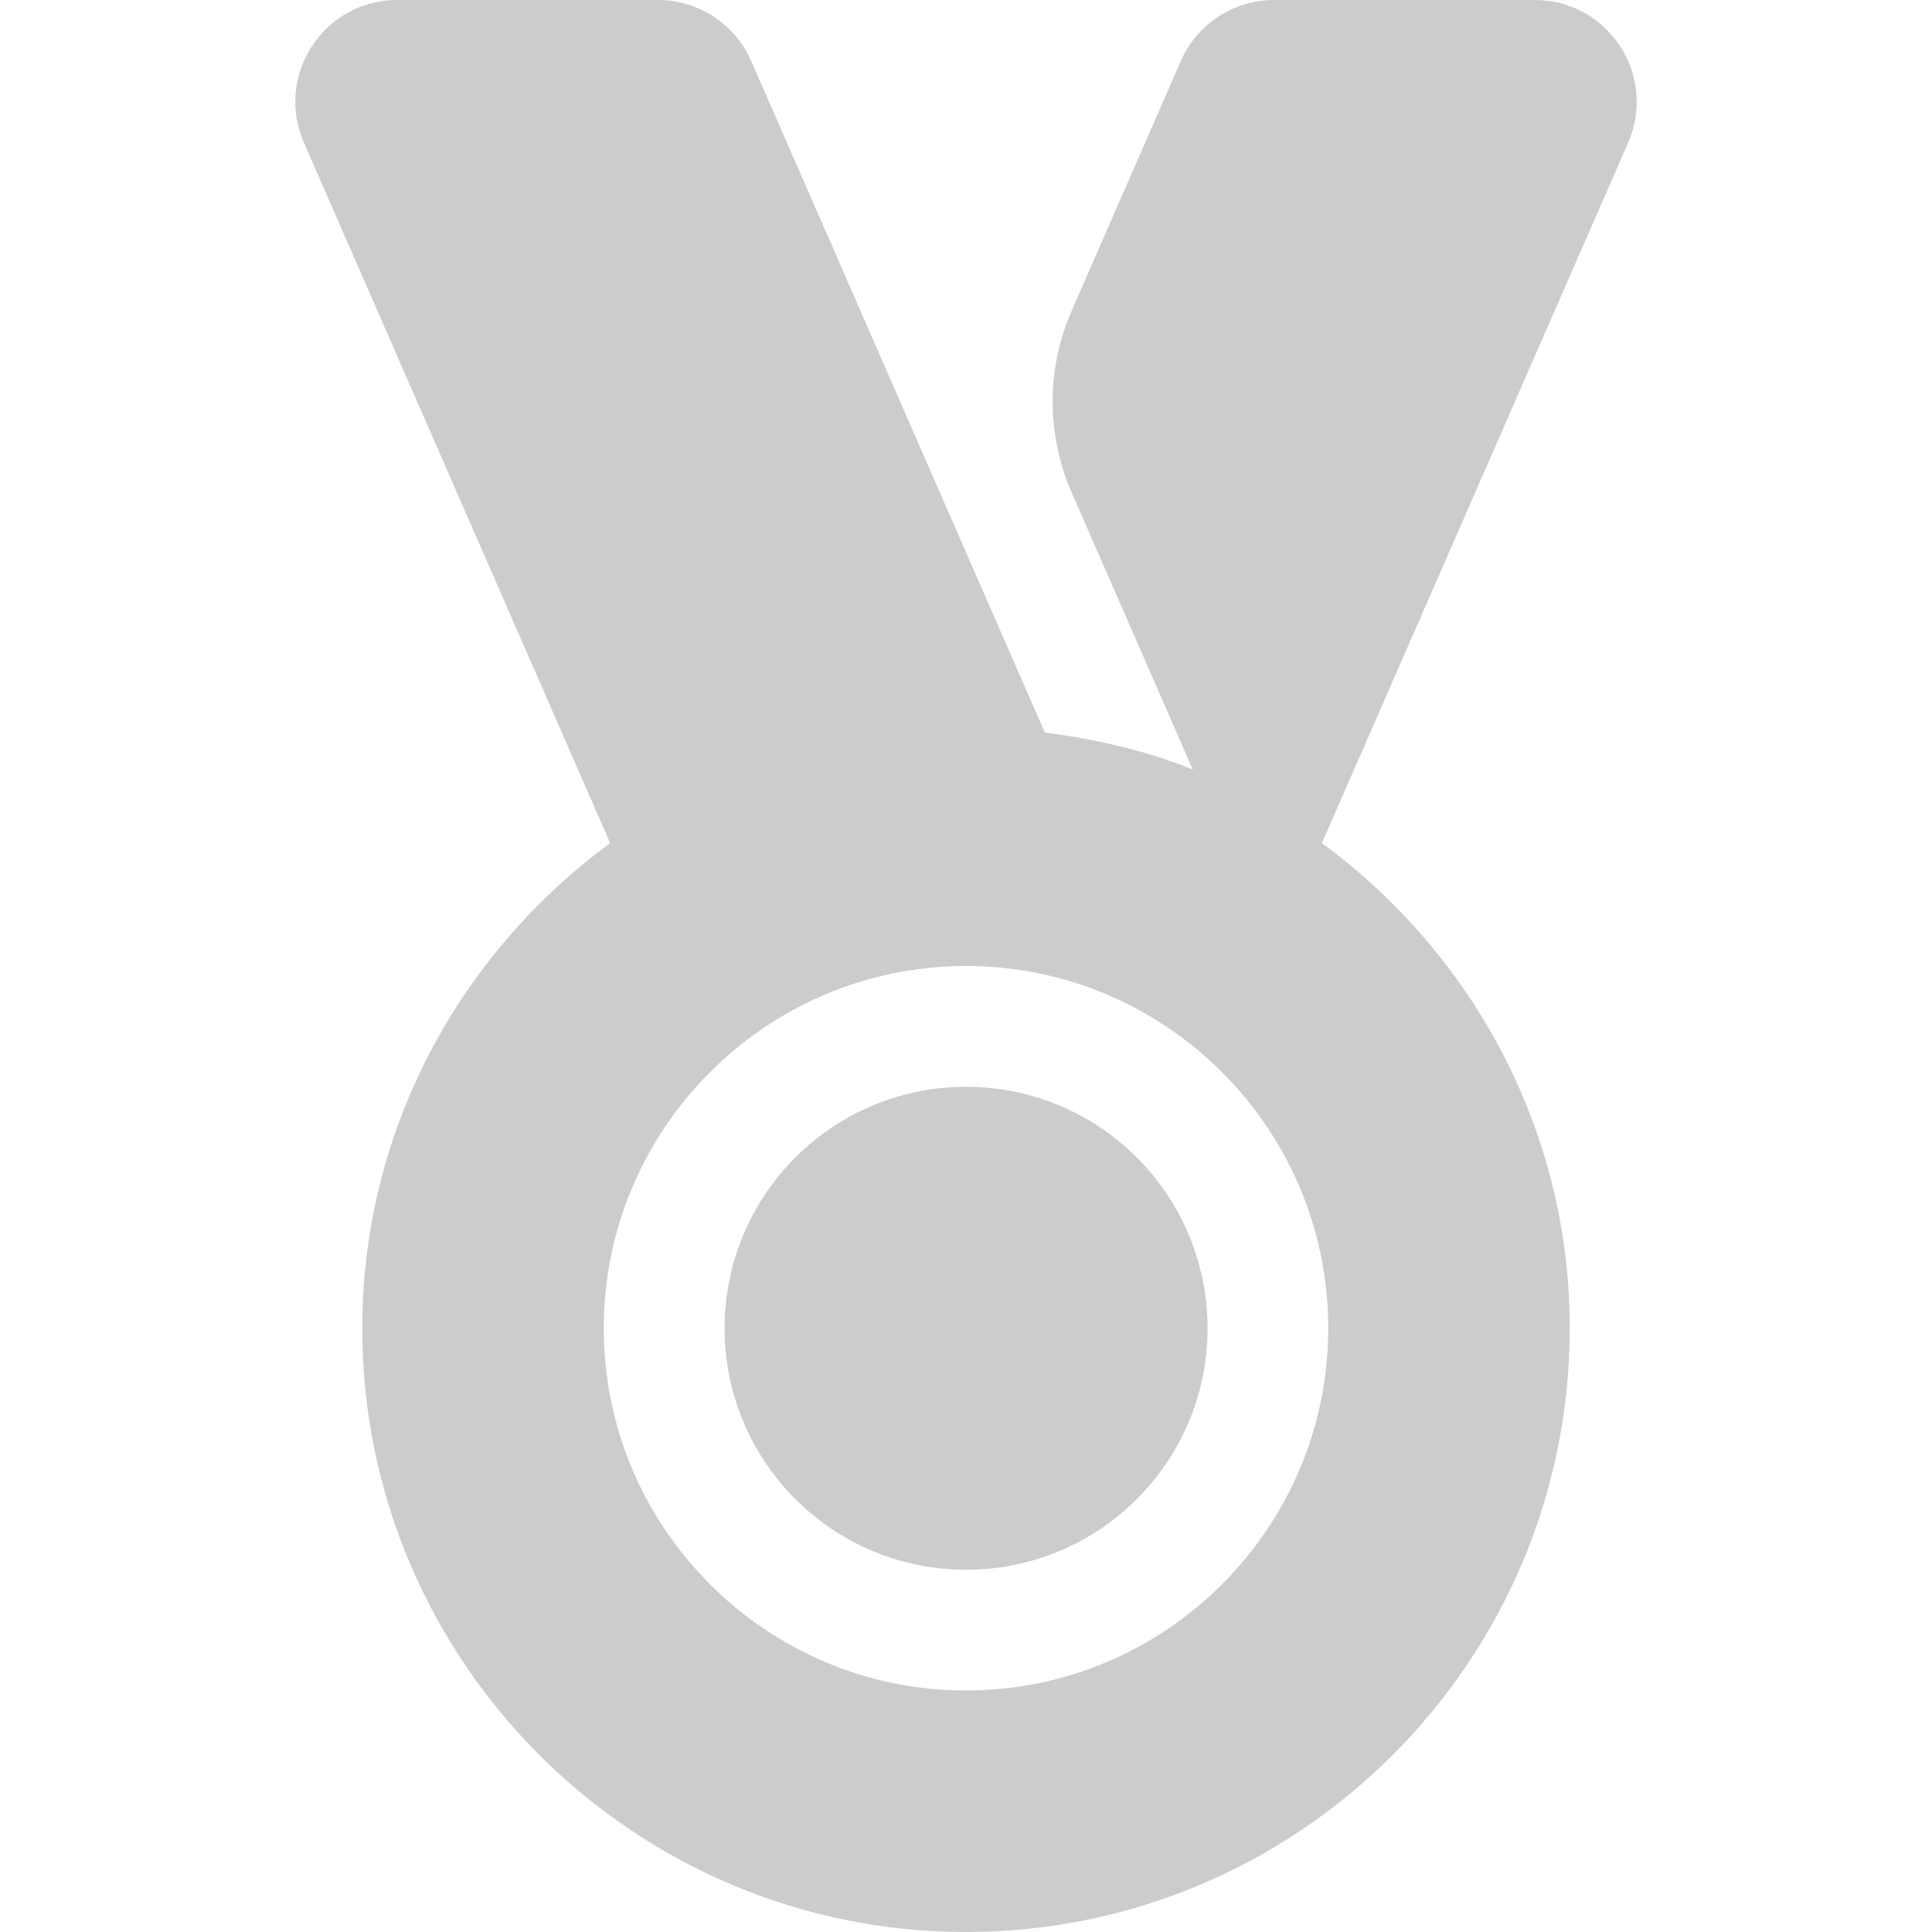 <svg width="32" height="32" viewBox="0 0 32 32" fill="none" xmlns="http://www.w3.org/2000/svg">
<g clip-path="url(#clip0_495_42)">
<path d="M21.895 13.964L26.967 2.364C27.454 1.249 26.637 0 25.421 0H21.104C20.434 0 19.827 0.397 19.558 1.011L17.749 5.15C17.33 6.107 17.33 7.196 17.749 8.154L19.756 12.746C18.985 12.431 18.158 12.245 17.305 12.132L12.443 1.011C12.174 0.397 11.567 8e-06 10.896 8e-06H6.58C5.363 8e-06 4.546 1.249 5.034 2.364L10.106 13.964C7.63 15.786 6 18.697 6 22C6 27.514 10.487 32 16 32C21.514 32 26 27.514 26 22C26 18.697 24.371 15.786 21.895 13.964ZM16 28C12.692 28 10 25.309 10 22C10 18.691 12.692 16 16 16C19.309 16 22 18.691 22 22C22 25.309 19.309 28 16 28Z" fill="#CCCCCC"/>
<path d="M18.829 19.172C20.392 20.734 20.392 23.267 18.829 24.829C17.267 26.391 14.735 26.391 13.173 24.829C11.611 23.267 11.611 20.734 13.173 19.172C14.735 17.61 17.267 17.61 18.829 19.172Z" fill="#CCCCCC"/>
</g>
<defs>
<clipPath id="clip0_495_42">
<rect width="32" height="32" fill="white"/>
</clipPath>
</defs>
</svg>
